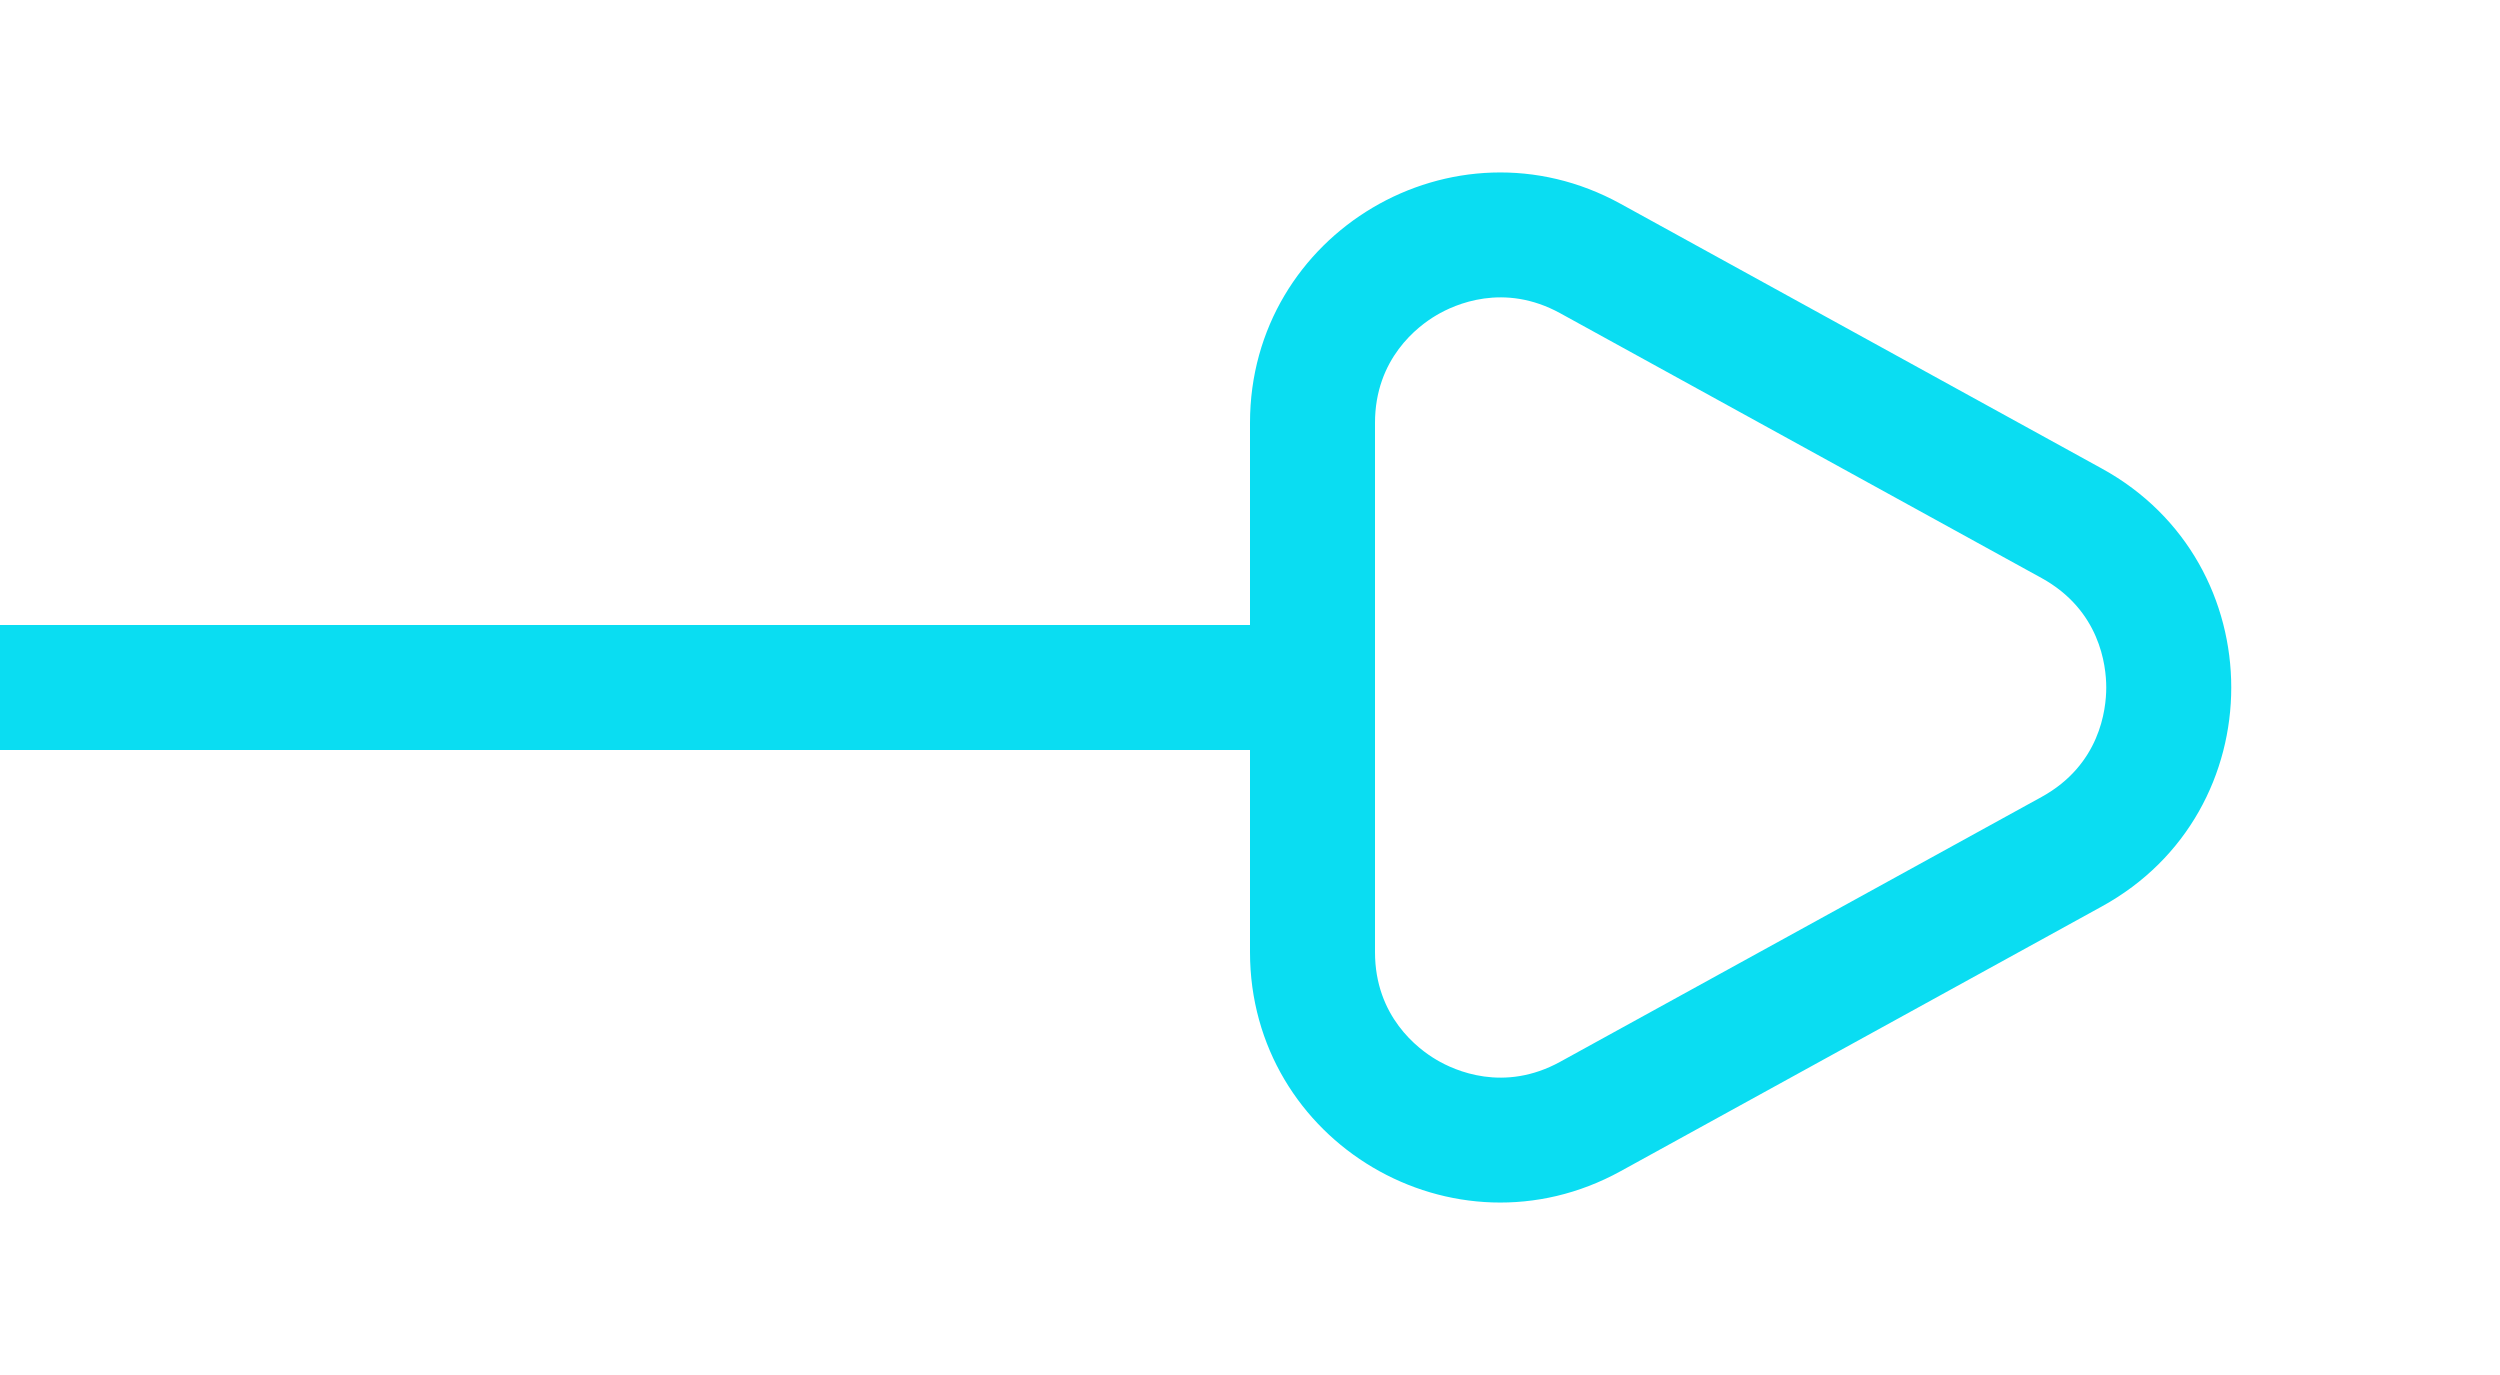 <svg xmlns="http://www.w3.org/2000/svg" width="20" height="11" viewBox="0 0 20 11">
  <g id="Grupo_1598" data-name="Grupo 1598" transform="translate(-184.5 -6)">
    <line id="Linha_67" data-name="Linha 67" x2="11" transform="translate(184.5 11.5)" fill="none" stroke="#0addf2" stroke-width="1"/>
    <g id="Polígono_6" data-name="Polígono 6" transform="translate(204.5 6) rotate(90)" fill="none">
      <path d="M3.748,3.186a2,2,0,0,1,3.5,0L9.37,7.036A2,2,0,0,1,7.617,10H3.383A2,2,0,0,1,1.63,7.036Z" stroke="none"/>
      <path d="M 5.5 3.15 C 5.322 3.15 4.881 3.201 4.624 3.668 L 2.506 7.518 C 2.258 7.969 2.434 8.361 2.522 8.509 C 2.609 8.657 2.868 9 3.383 9 L 7.617 9 C 8.132 9 8.391 8.657 8.478 8.509 C 8.566 8.361 8.742 7.969 8.494 7.518 L 6.376 3.668 C 6.119 3.201 5.678 3.15 5.5 3.15 M 5.5 2.15 C 6.186 2.15 6.873 2.495 7.252 3.186 L 9.37 7.036 C 10.103 8.369 9.139 10 7.617 10 L 3.383 10 C 1.861 10 0.897 8.369 1.63 7.036 L 3.748 3.186 C 4.127 2.495 4.814 2.15 5.5 2.15 Z" stroke="none" fill="#0addf2"/>
    </g>
  </g>
</svg>
